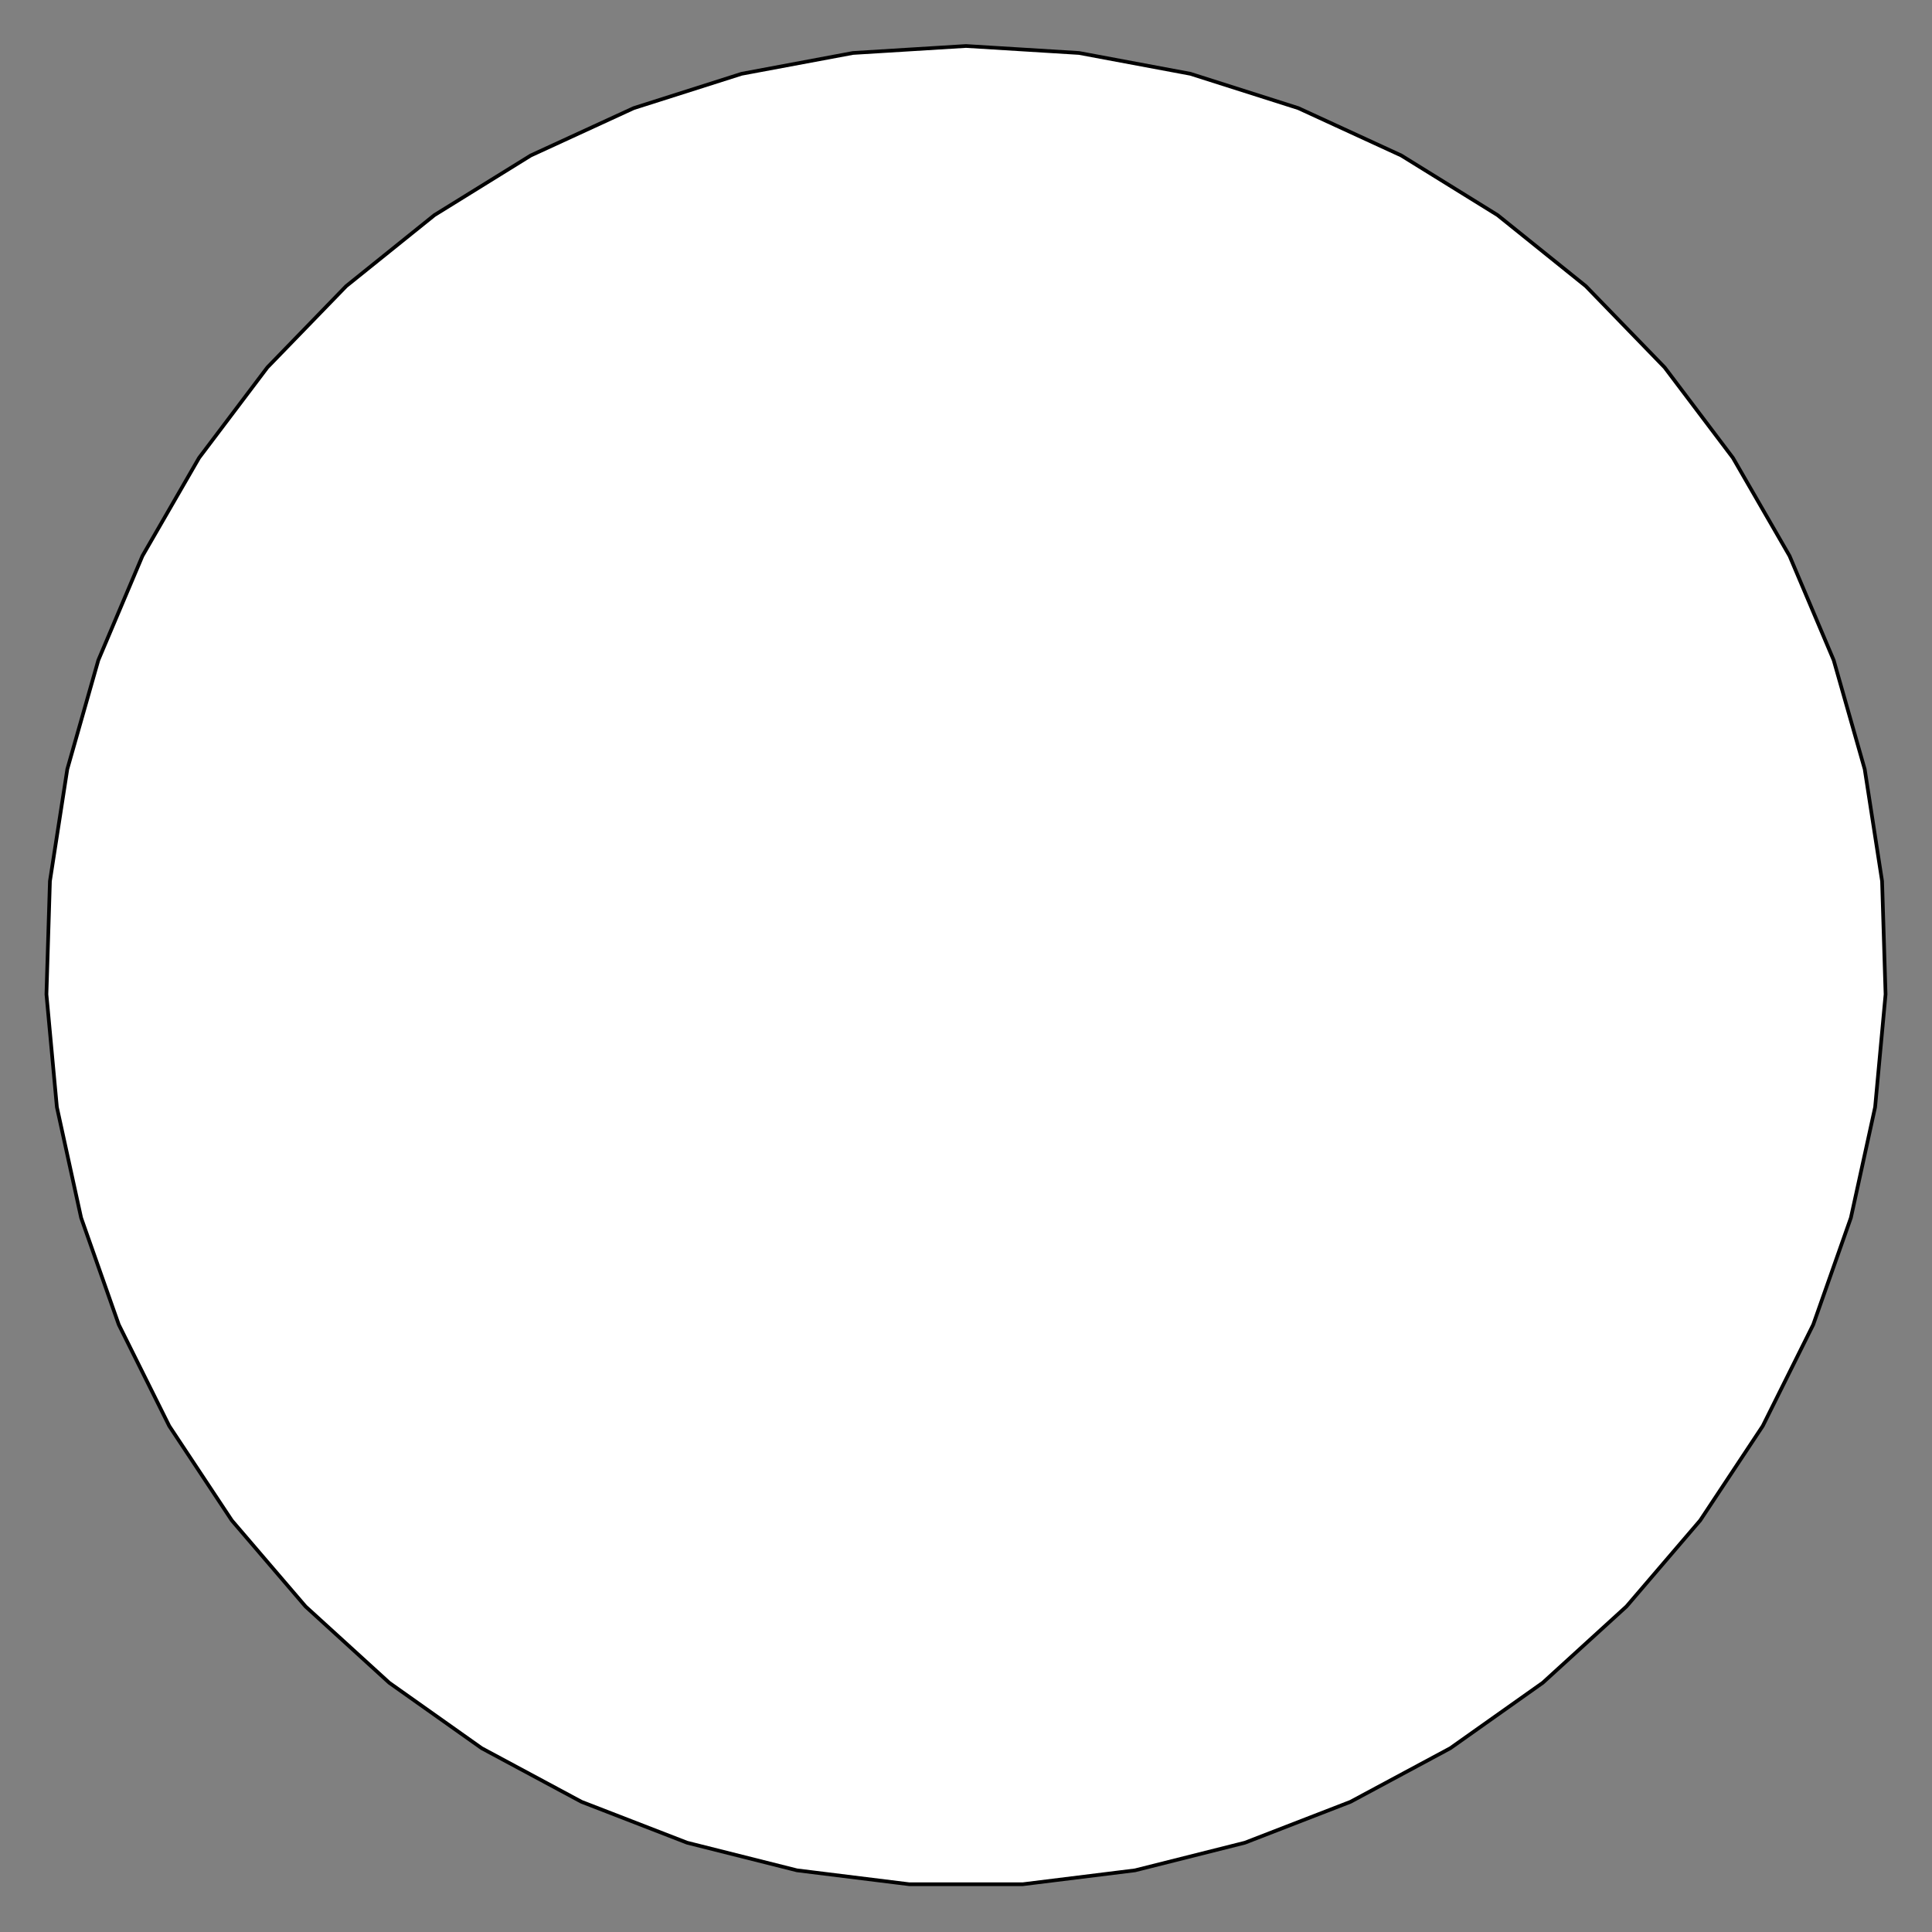 <?xml version="1.0" encoding="UTF-8" standalone="no"?>
<svg xmlns:svg="http://www.w3.org/2000/svg" xmlns="http://www.w3.org/2000/svg" version="1.0"
  width="1050px" height="1050px" viewBox="-1050,-1050,2100,2100">
<rect x="-1050" y="-1050" width="2100" height="2100" fill="#808080" stroke="none"/>
<!-- activate for white background <rect style="fill:#FFFFFF;" x="-1050" y="-1050" width="2100" height="2100" /> -->
   <!-- Set fill:none in the following tag for transparent fill. -->
  <polygon style="stroke :#000000; stroke-width :4; stroke-linejoin :miter; fill :#FFFFFF;" points="0.00,-1000.00  122.89,-992.42  243.91,-969.80  361.24,-932.47  473.09,-881.01  577.77,-816.20  673.70,-739.01  759.40,-650.62  833.60,-552.36  895.16,-445.74  943.15,-332.35  976.85,-213.93  995.73,-92.27  999.53,30.80  988.17,153.39  961.83,273.66  920.91,389.79  866.03,500.00  798.02,602.63  717.91,696.13  626.92,779.08  526.43,850.22  417.96,908.47  303.15,952.94  183.75,982.97  61.56,998.10  -61.56,998.10  -183.75,982.97  -303.15,952.94  -417.96,908.47  -526.43,850.22  -626.92,779.08  -717.91,696.13  -798.02,602.63  -866.03,500.00  -920.91,389.79  -961.83,273.66  -988.17,153.39  -999.53,30.80  -995.73,-92.27  -976.85,-213.93  -943.15,-332.35  -895.16,-445.74  -833.60,-552.36  -759.40,-650.62  -673.70,-739.01  -577.77,-816.20  -473.09,-881.01  -361.24,-932.47  -243.91,-969.80  -122.89,-992.42" />
</svg>

